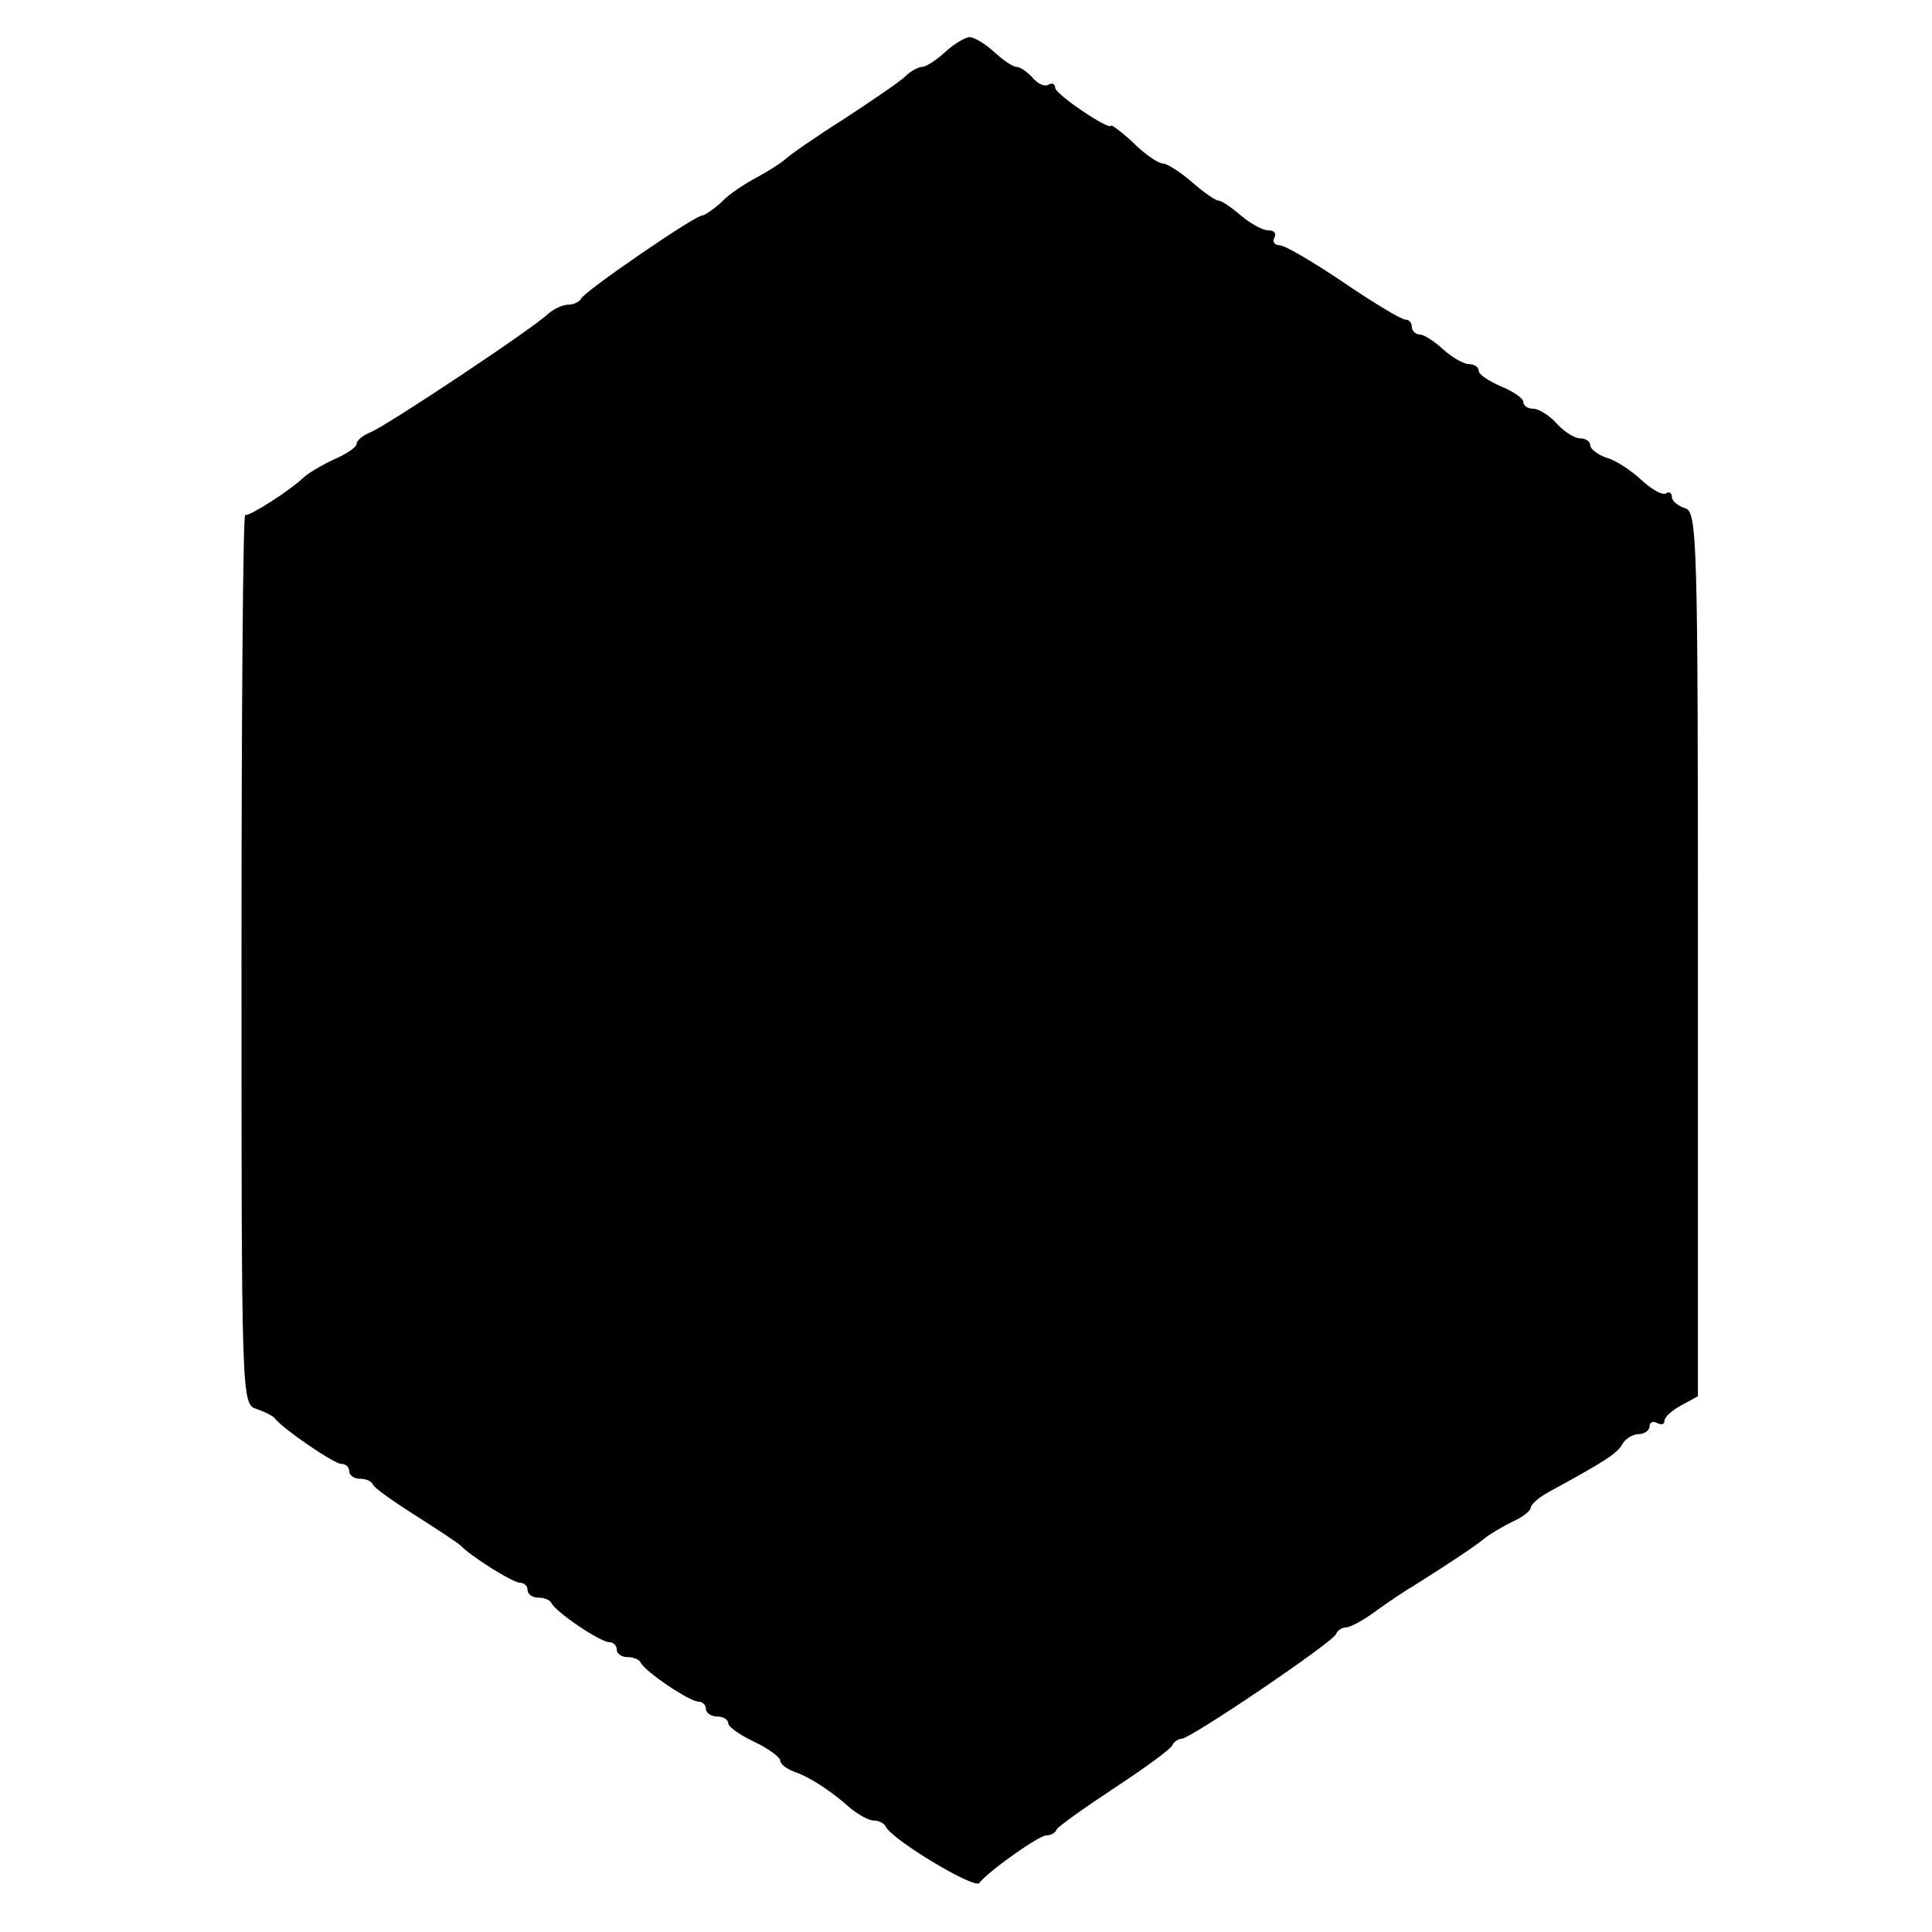 <?xml version="1.0" standalone="no"?>
<!DOCTYPE svg PUBLIC "-//W3C//DTD SVG 20010904//EN"
 "http://www.w3.org/TR/2001/REC-SVG-20010904/DTD/svg10.dtd">
<svg version="1.0" xmlns="http://www.w3.org/2000/svg"
 width="260pt" height="260pt" viewBox="0 0 260 260"
 preserveAspectRatio="xMidYMid meet">
<g transform="translate(0,260) scale(0.1,-0.1)"
fill="#000000" stroke="none">
<path d="M1272 2530 c-12 -11 -26 -20 -31 -20 -5 0 -16 -6 -23 -13 -7 -7 -44
-32 -82 -57 -38 -24 -74 -49 -80 -55 -6 -5 -23 -16 -38 -24 -15 -8 -37 -22
-47 -33 -11 -10 -23 -18 -26 -18 -10 0 -160 -103 -163 -112 -2 -4 -10 -8 -17
-8 -8 0 -20 -6 -27 -12 -19 -19 -219 -152 -240 -160 -10 -4 -18 -11 -18 -15 0
-5 -14 -14 -30 -21 -17 -8 -36 -19 -43 -26 -17 -16 -71 -51 -77 -49 -3 1 -5
-268 -5 -598 0 -590 0 -599 20 -605 11 -4 22 -9 25 -13 12 -15 80 -61 89 -61
6 0 11 -4 11 -10 0 -5 6 -10 14 -10 8 0 16 -3 18 -8 1 -4 28 -23 58 -42 30
-19 57 -37 60 -40 13 -14 70 -50 80 -50 5 0 10 -4 10 -10 0 -5 6 -10 14 -10 8
0 16 -3 18 -7 5 -12 66 -53 78 -53 5 0 10 -4 10 -10 0 -5 6 -10 14 -10 8 0 16
-3 18 -7 5 -12 66 -53 78 -53 5 0 10 -4 10 -10 0 -5 7 -10 15 -10 8 0 15 -4
15 -9 0 -5 16 -16 35 -25 19 -9 35 -21 35 -25 0 -5 8 -11 18 -15 21 -7 49 -25
76 -49 11 -9 25 -17 32 -17 7 0 14 -4 16 -8 7 -17 120 -85 126 -76 11 15 80
64 90 64 6 0 12 3 14 8 2 4 37 29 78 56 41 27 77 53 78 58 2 4 8 8 12 8 12 0
204 130 208 141 2 5 8 9 14 9 5 0 24 10 41 23 17 12 39 27 48 32 51 32 85 55
96 64 7 6 24 16 38 23 14 6 25 15 25 19 0 4 11 14 24 21 77 42 92 52 99 64 4
8 15 14 22 14 8 0 15 5 15 11 0 5 5 7 10 4 6 -3 10 -2 10 3 0 5 10 14 23 21
l22 12 0 594 c0 558 -1 596 -17 601 -10 3 -18 10 -18 15 0 6 -4 8 -8 5 -5 -3
-20 6 -33 18 -14 13 -35 27 -47 30 -12 4 -22 12 -22 17 0 5 -6 9 -13 9 -8 0
-22 9 -32 20 -10 11 -24 20 -32 20 -7 0 -13 4 -13 9 0 5 -13 14 -30 21 -16 7
-30 16 -30 21 0 5 -6 9 -13 9 -7 0 -23 9 -35 20 -12 11 -26 20 -32 20 -5 0
-10 5 -10 10 0 6 -4 10 -9 10 -5 0 -42 22 -83 50 -40 27 -79 50 -86 50 -7 0
-10 5 -7 10 3 6 0 10 -8 10 -8 0 -24 9 -37 20 -13 11 -26 20 -30 20 -4 0 -20
11 -36 25 -16 14 -34 25 -39 25 -6 0 -24 12 -40 28 -16 15 -30 25 -30 23 0 -8
-75 42 -75 51 0 5 -4 7 -9 4 -5 -3 -14 1 -21 9 -7 8 -17 15 -22 15 -5 0 -18 9
-30 20 -12 11 -27 20 -33 20 -6 0 -21 -9 -33 -20z"/>
</g>
</svg>
